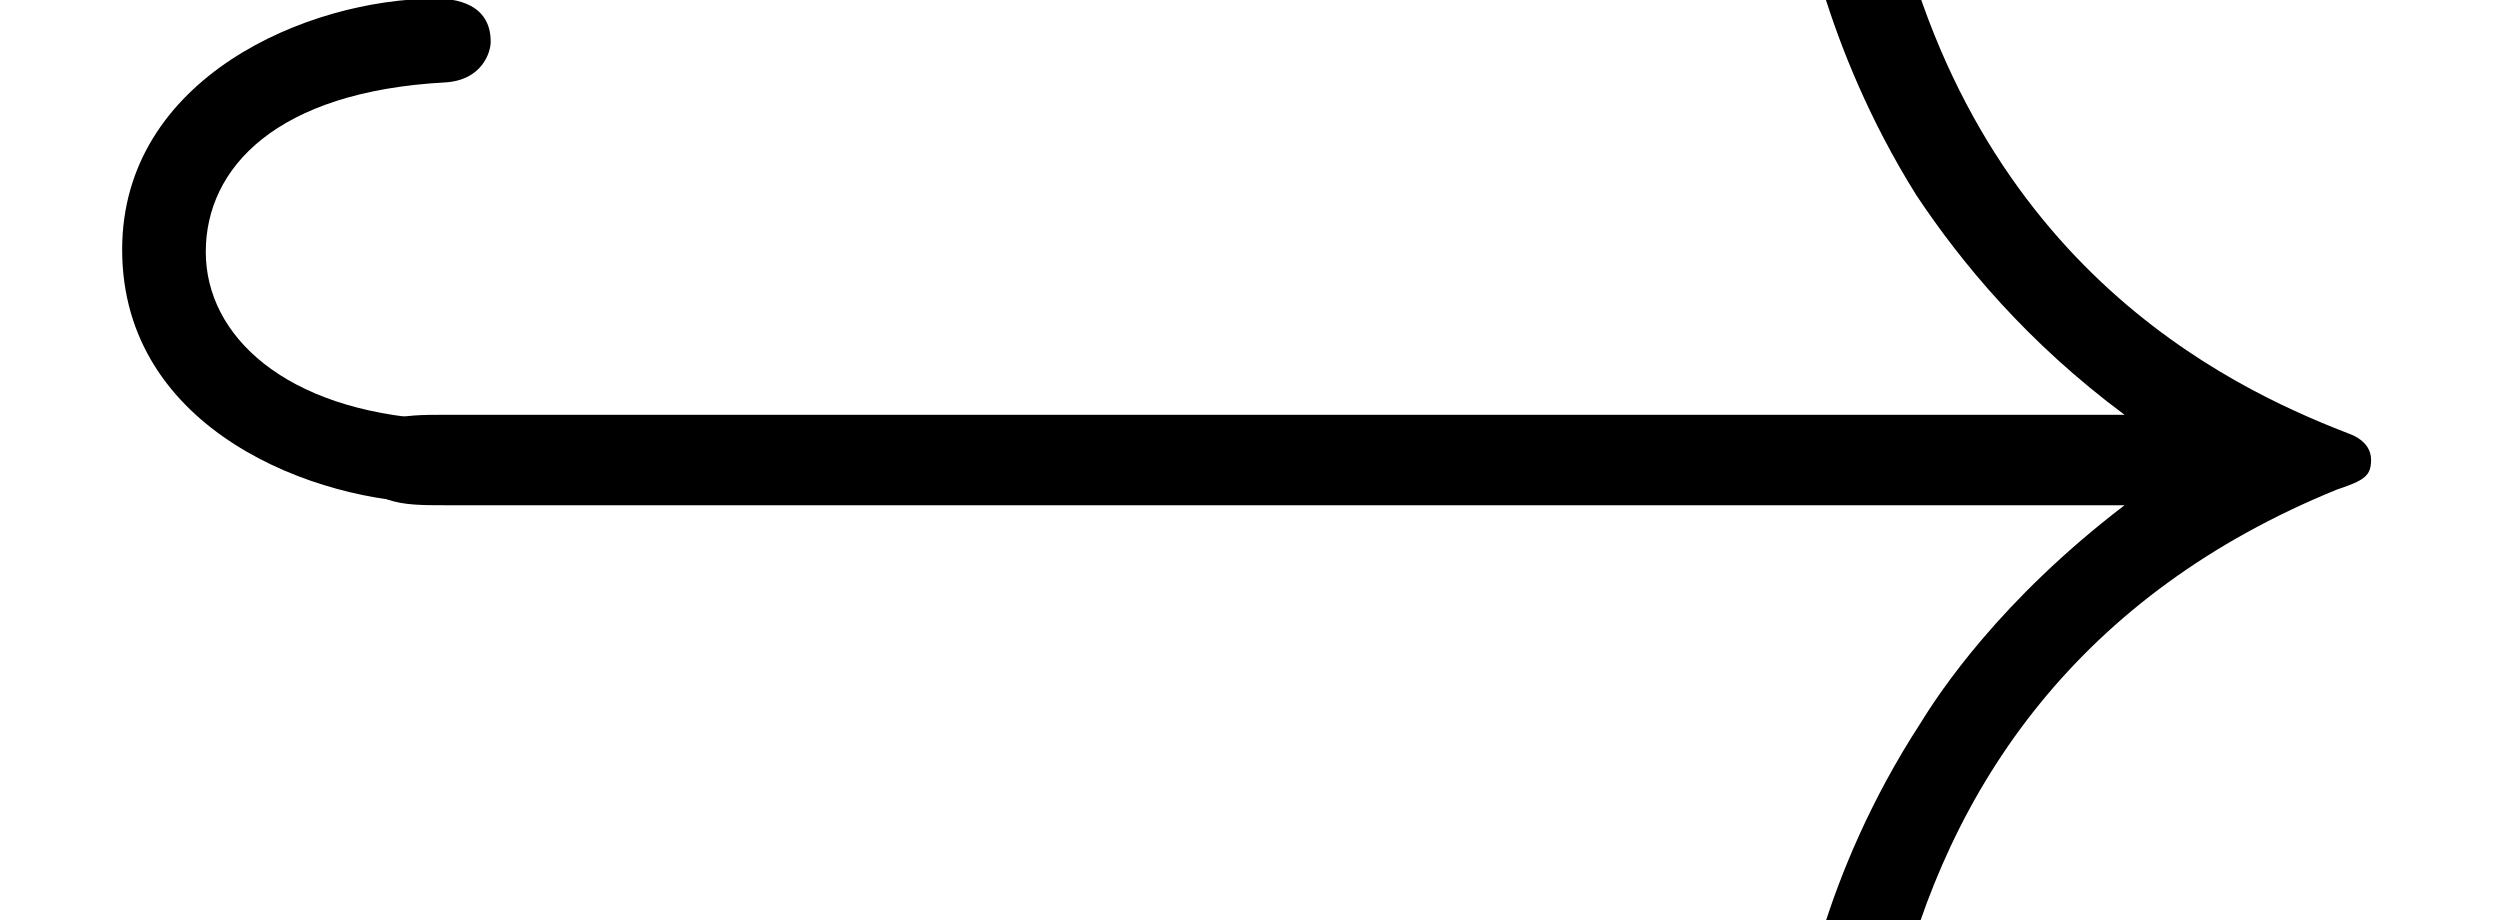 <?xml version='1.0' encoding='UTF-8'?>
<!-- This file was generated by dvisvgm 2.6.3 -->
<svg version='1.1' xmlns='http://www.w3.org/2000/svg' xmlns:xlink='http://www.w3.org/1999/xlink' width='15.857pt' height='5.838pt' viewBox='67.696 72.399 15.857 5.838'>
<defs>
<path id='g0-33' d='M9.971 -2.75C9.313 -2.248 8.99 -1.757 8.895 -1.602C8.357 -0.777 8.261 -0.024 8.261 -0.012C8.261 0.132 8.404 0.132 8.5 0.132C8.703 0.132 8.715 0.108 8.763 -0.108C9.038 -1.279 9.743 -2.283 11.094 -2.833C11.238 -2.881 11.274 -2.905 11.274 -2.989S11.202 -3.108 11.178 -3.12C10.652 -3.324 9.205 -3.921 8.751 -5.93C8.715 -6.073 8.703 -6.109 8.5 -6.109C8.404 -6.109 8.261 -6.109 8.261 -5.966C8.261 -5.942 8.369 -5.189 8.871 -4.388C9.11 -4.029 9.457 -3.61 9.971 -3.228H1.088C0.873 -3.228 0.658 -3.228 0.658 -2.989S0.873 -2.75 1.088 -2.75H9.971Z'/>
<path id='g1-44' d='M2.594 -2.989C2.594 -3.18 2.403 -3.204 2.295 -3.204C1.506 -3.252 1.088 -3.646 1.088 -4.089S1.459 -4.937 2.355 -4.985C2.546 -4.997 2.594 -5.141 2.594 -5.2C2.594 -5.404 2.403 -5.428 2.307 -5.428C1.626 -5.428 0.646 -5.009 0.646 -4.101C0.646 -3.144 1.674 -2.762 2.307 -2.762C2.403 -2.762 2.594 -2.774 2.594 -2.989Z'/>
</defs>
<g id='page1' transform='matrix(1.2 0 0 1.2 0 0)'>
<use x='56.413' y='65.753' xlink:href='#g1-44'/>
<use x='57.672' y='65.753' xlink:href='#g0-33'/>
</g>
</svg>